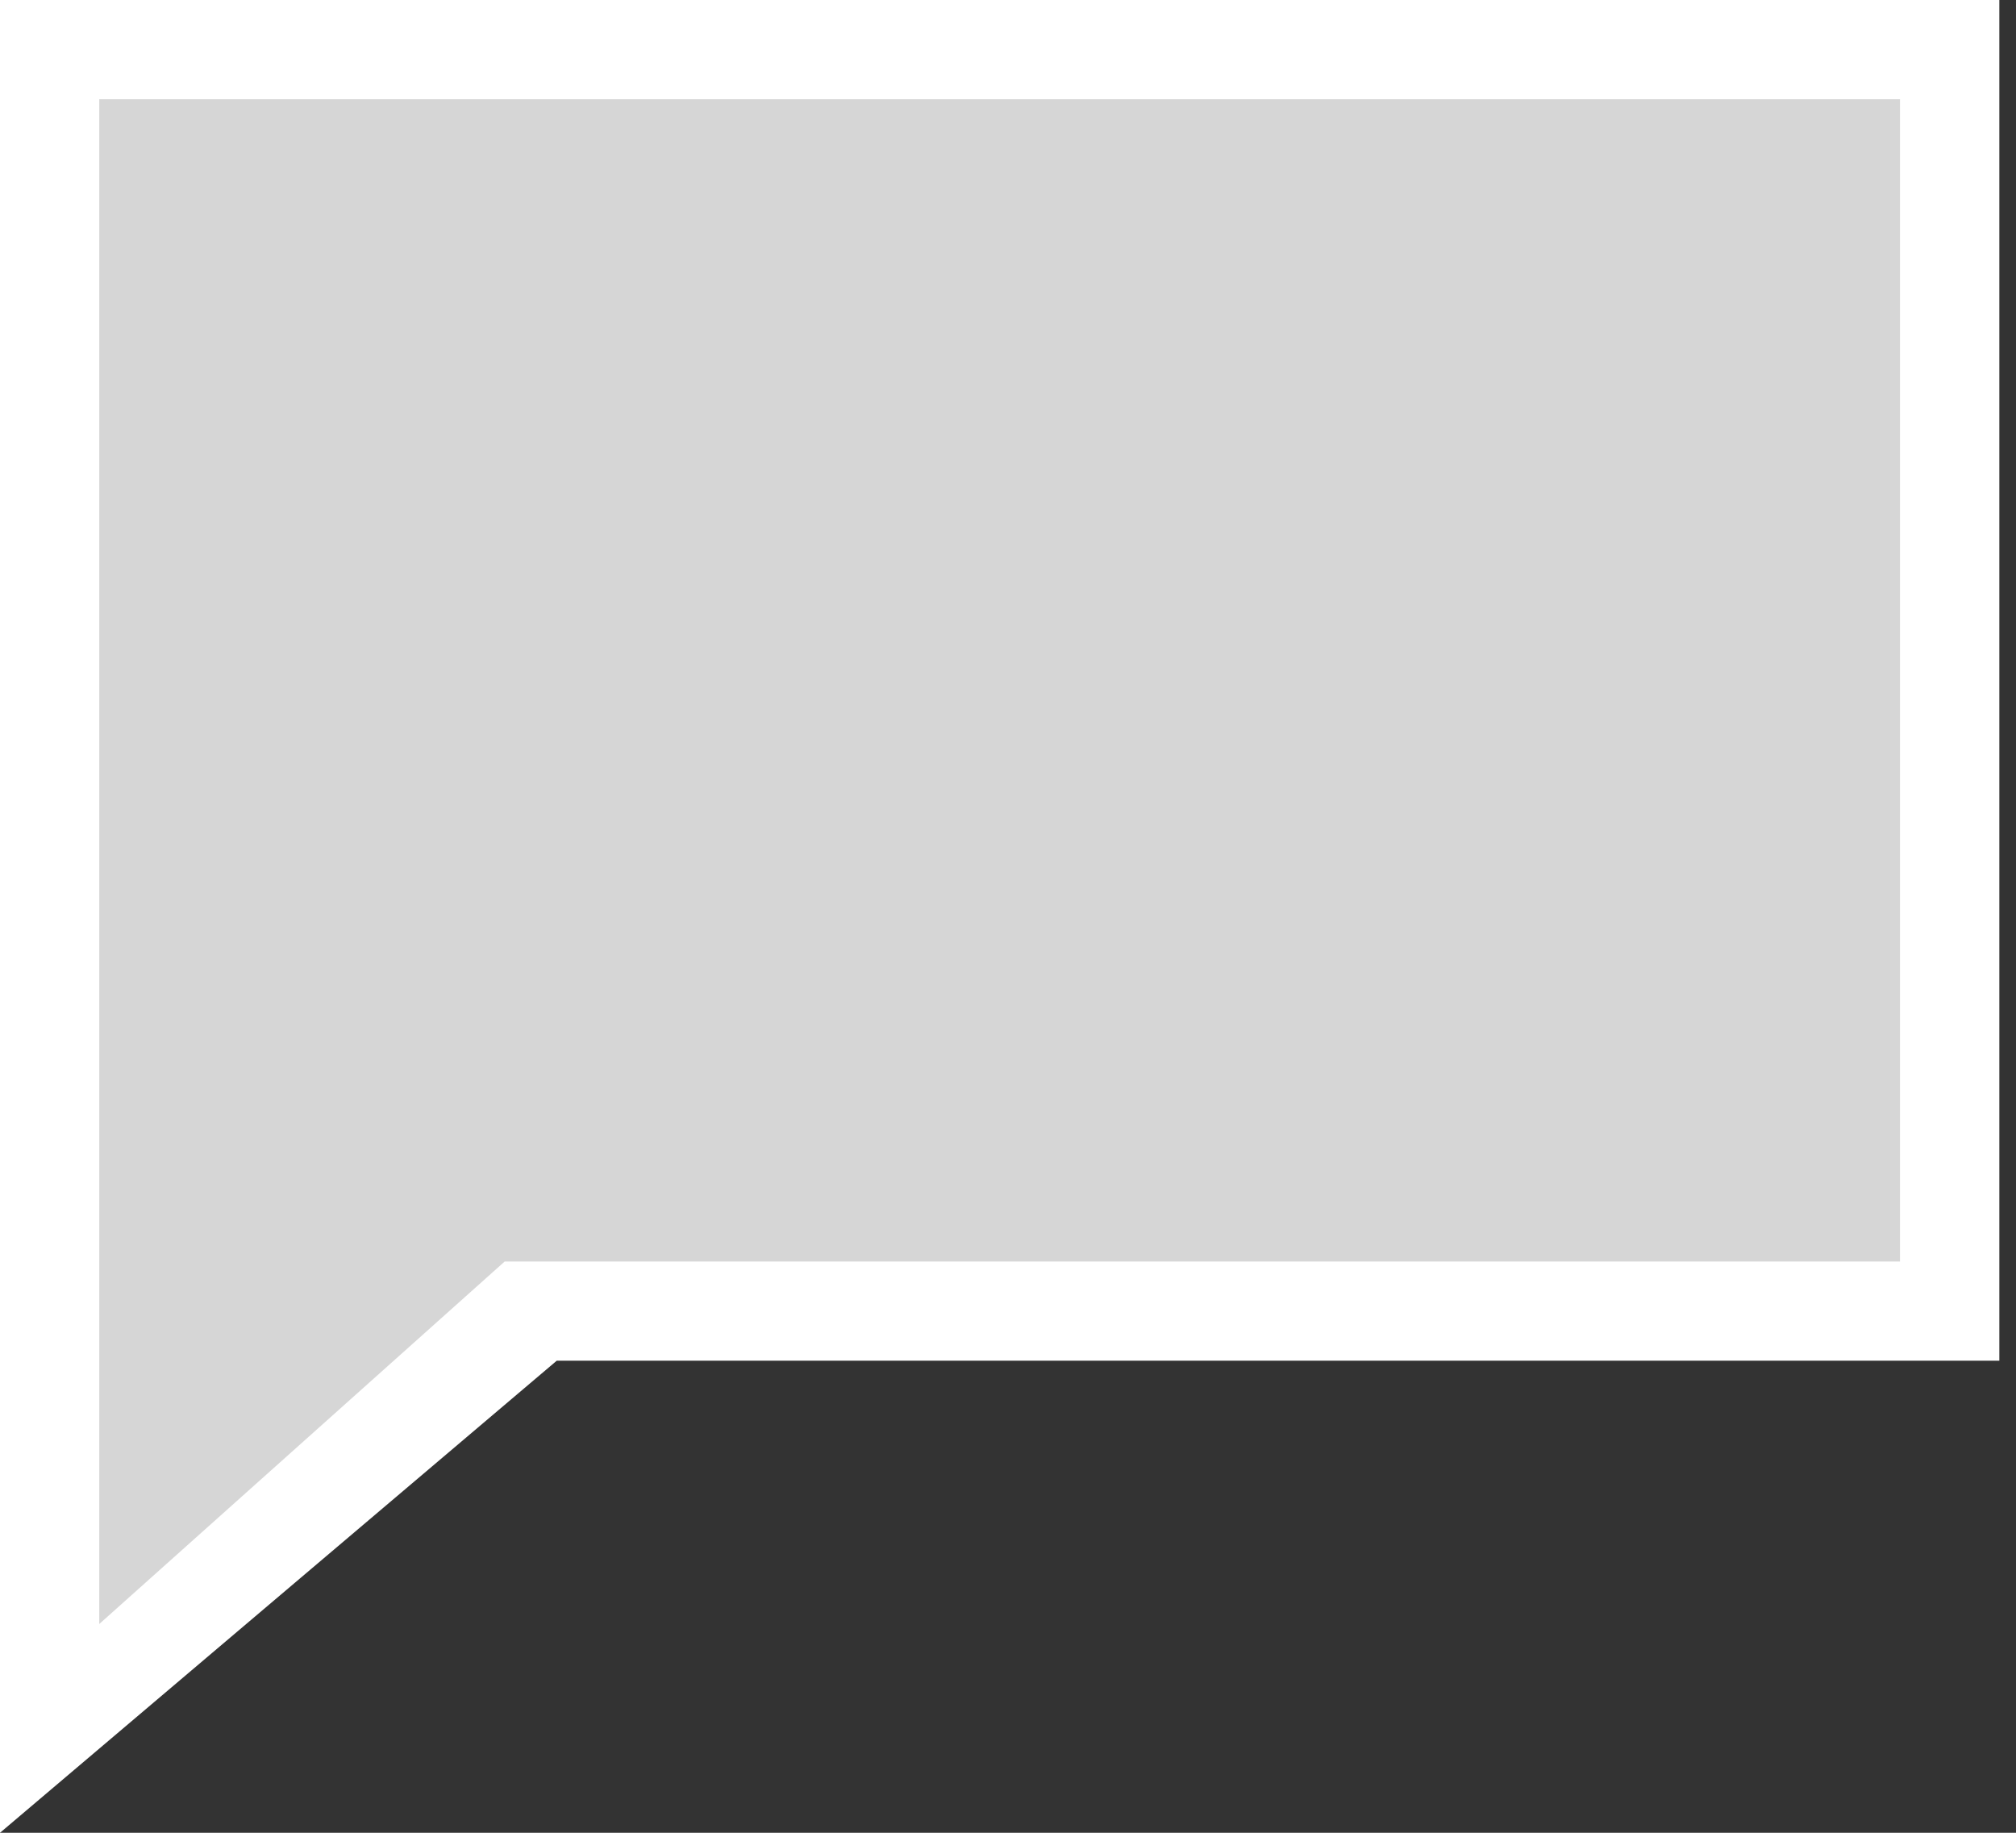 <?xml version="1.0" encoding="utf-8"?>
<!-- Generator: Adobe Illustrator 15.0.0, SVG Export Plug-In . SVG Version: 6.00 Build 0)  -->
<!DOCTYPE svg PUBLIC "-//W3C//DTD SVG 1.1//EN" "http://www.w3.org/Graphics/SVG/1.1/DTD/svg11.dtd">
<svg version="1.1" id="Livello_1" xmlns="http://www.w3.org/2000/svg" xmlns:xlink="http://www.w3.org/1999/xlink" x="0px" y="0px"
	 width="330px" height="300px" viewBox="0 0 330 300" enable-background="new 0 0 330 300" xml:space="preserve">
<rect x="0" y="0" width="330" height="300" fill="#333333" stroke="none"/>
<g>
	<g>
		<g>
			<g>
				<path fill="#FFFFFF" d="M91.139,222.724L0,300V0h327.273v222.724H91.139z M82.61,206.493h228.403V16.244H16.247v249.584
					L82.61,206.493z"/>
			</g>
		</g>
	</g>
	<polygon opacity="0.8" fill="#FFFFFF" enable-background="new    " points="8.498,8.743 8.498,281.598 87.495,215.684 
		318.746,215.684 318.746,8.743 	"/>
</g>
</svg>
